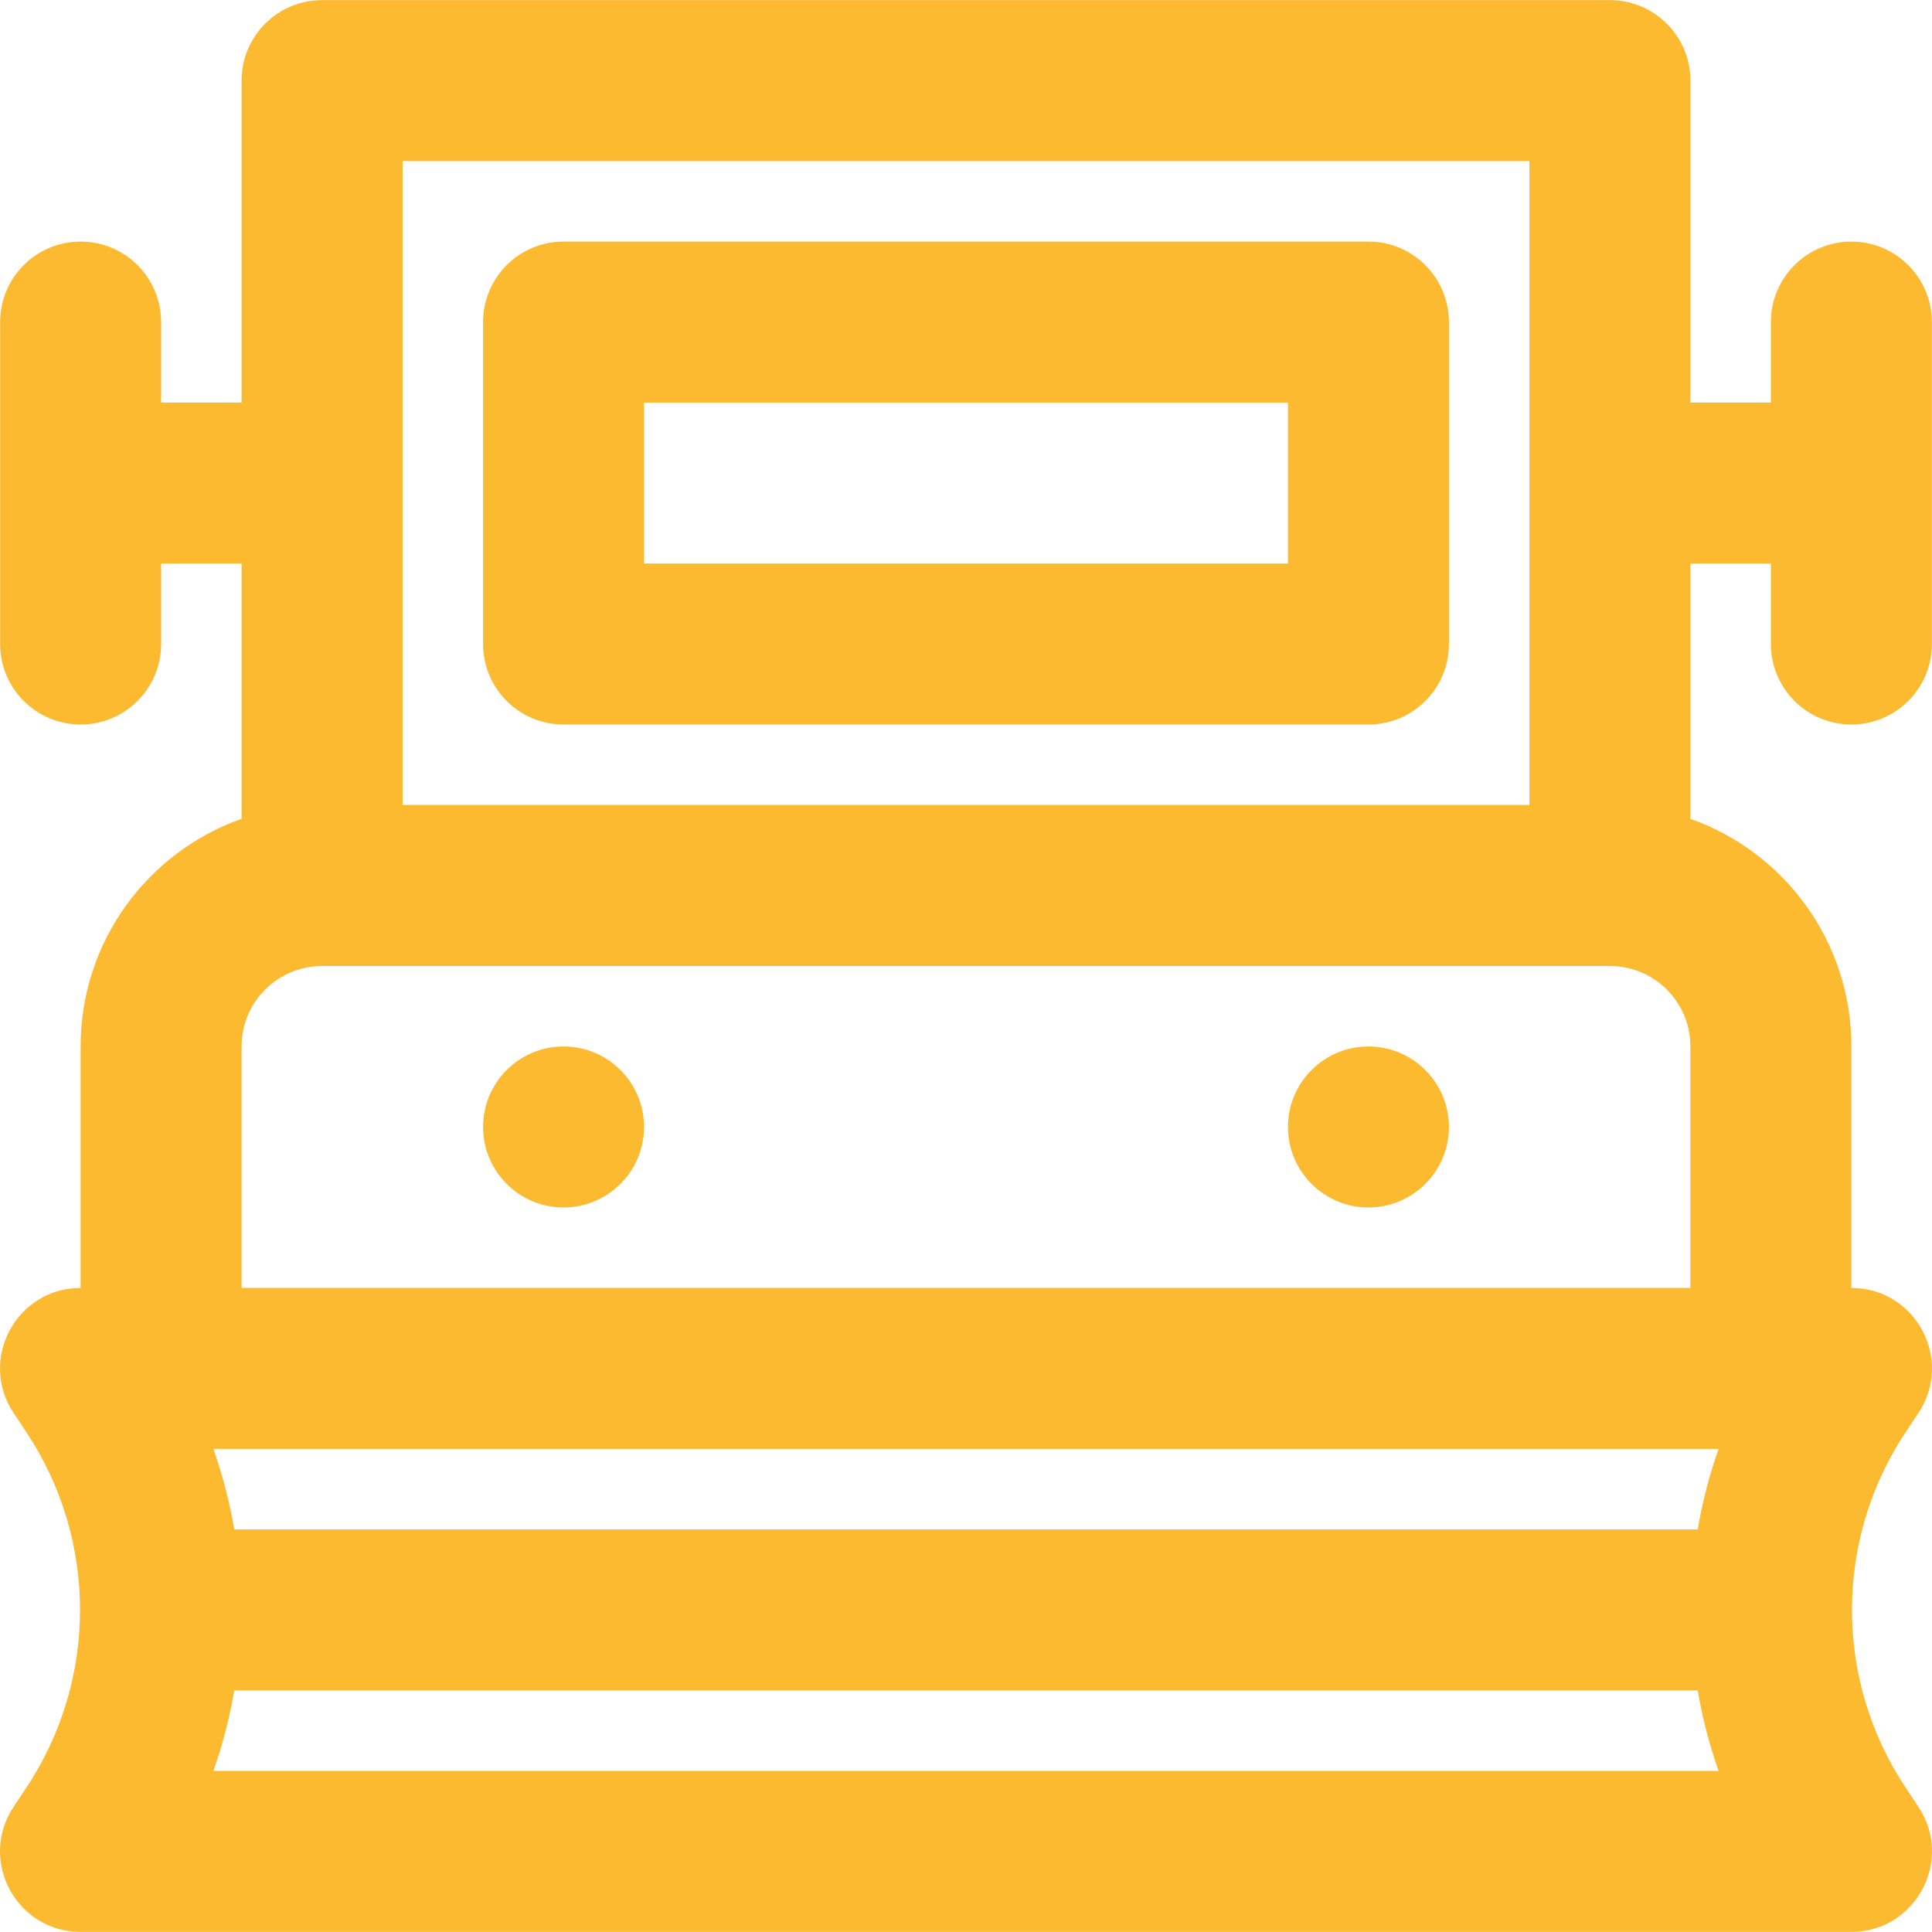 <svg width="48" height="48" viewBox="0 0 48 48" fill="none" xmlns="http://www.w3.org/2000/svg">
<g clip-path="url(#clip0_100_54)">
<path d="M14.001 25.999C12.897 25.999 12.002 26.895 12.002 27.999C12.002 29.103 12.897 29.999 14.001 29.999C15.105 29.999 16.001 29.103 16.001 27.999C16.001 26.895 15.105 25.999 14.001 25.999Z" fill="#FCBA30"/>
<path d="M33.998 25.999C32.895 25.999 31.999 26.895 31.999 27.999C31.999 29.103 32.895 29.999 33.998 29.999C35.102 29.999 35.998 29.103 35.998 27.999C35.998 26.895 35.102 25.999 33.998 25.999Z" fill="#FCBA30"/>
<path d="M14.001 18H33.998C35.103 18 35.998 17.105 35.998 16.001V8.002C35.998 6.897 35.103 6.002 33.998 6.002H14.001C12.897 6.002 12.002 6.897 12.002 8.002V16.001C12.002 17.105 12.897 18 14.001 18ZM16.001 10.002H31.999V14.001H16.001V10.002Z" fill="#FCBA30"/>
<path d="M47.662 44.889L47.352 44.423C45.565 41.743 45.565 38.251 47.351 35.573L47.662 35.106C48.546 33.776 47.593 31.998 45.997 31.998V25.999C45.997 23.387 44.328 21.166 41.997 20.343V14.001H43.997V16C43.997 17.105 44.892 18 45.997 18C47.101 18 47.996 17.105 47.996 16V8.002C47.996 6.897 47.101 6.002 45.997 6.002C44.892 6.002 43.997 6.897 43.997 8.002V10.002H41.997V2.003C41.997 0.898 41.102 0.003 39.998 0.003H8.002C6.898 0.003 6.002 0.898 6.002 2.003V10.002H4.003V8.002C4.003 6.897 3.107 6.002 2.003 6.002C0.899 6.002 0.003 6.897 0.003 8.002V16.001C0.003 17.105 0.899 18 2.003 18C3.107 18 4.003 17.105 4.003 16.001V14.001H6.002V20.343C3.672 21.166 2.003 23.387 2.003 25.999V31.998C0.407 31.998 -0.546 33.777 0.338 35.106L0.648 35.572C2.435 38.251 2.435 41.743 0.649 44.421L0.338 44.889C0.117 45.221 0.01 45.582 0.001 45.936C-0.03 46.997 0.806 47.997 2.003 47.997H45.997C47.194 47.997 48.029 46.997 47.999 45.936C47.989 45.582 47.883 45.221 47.662 44.889ZM5.302 43.997C5.532 43.346 5.706 42.678 5.82 41.998H42.179C42.294 42.678 42.468 43.346 42.698 43.997H5.302ZM42.179 37.998H5.82C5.706 37.321 5.533 36.652 5.301 35.998H42.698C42.467 36.652 42.294 37.321 42.179 37.998ZM10.002 4.002H37.998V20H10.002V4.002ZM6.002 25.999C6.002 24.894 6.897 24 8.002 24H39.998C41.103 24 41.997 24.894 41.997 25.999V31.998H6.002L6.002 25.999Z" fill="#FCBA30"/>
</g>
<defs>
<clipPath id="clip0_100_54">
<rect width="48" height="48" fill="white"/>
</clipPath>
</defs>
</svg>

